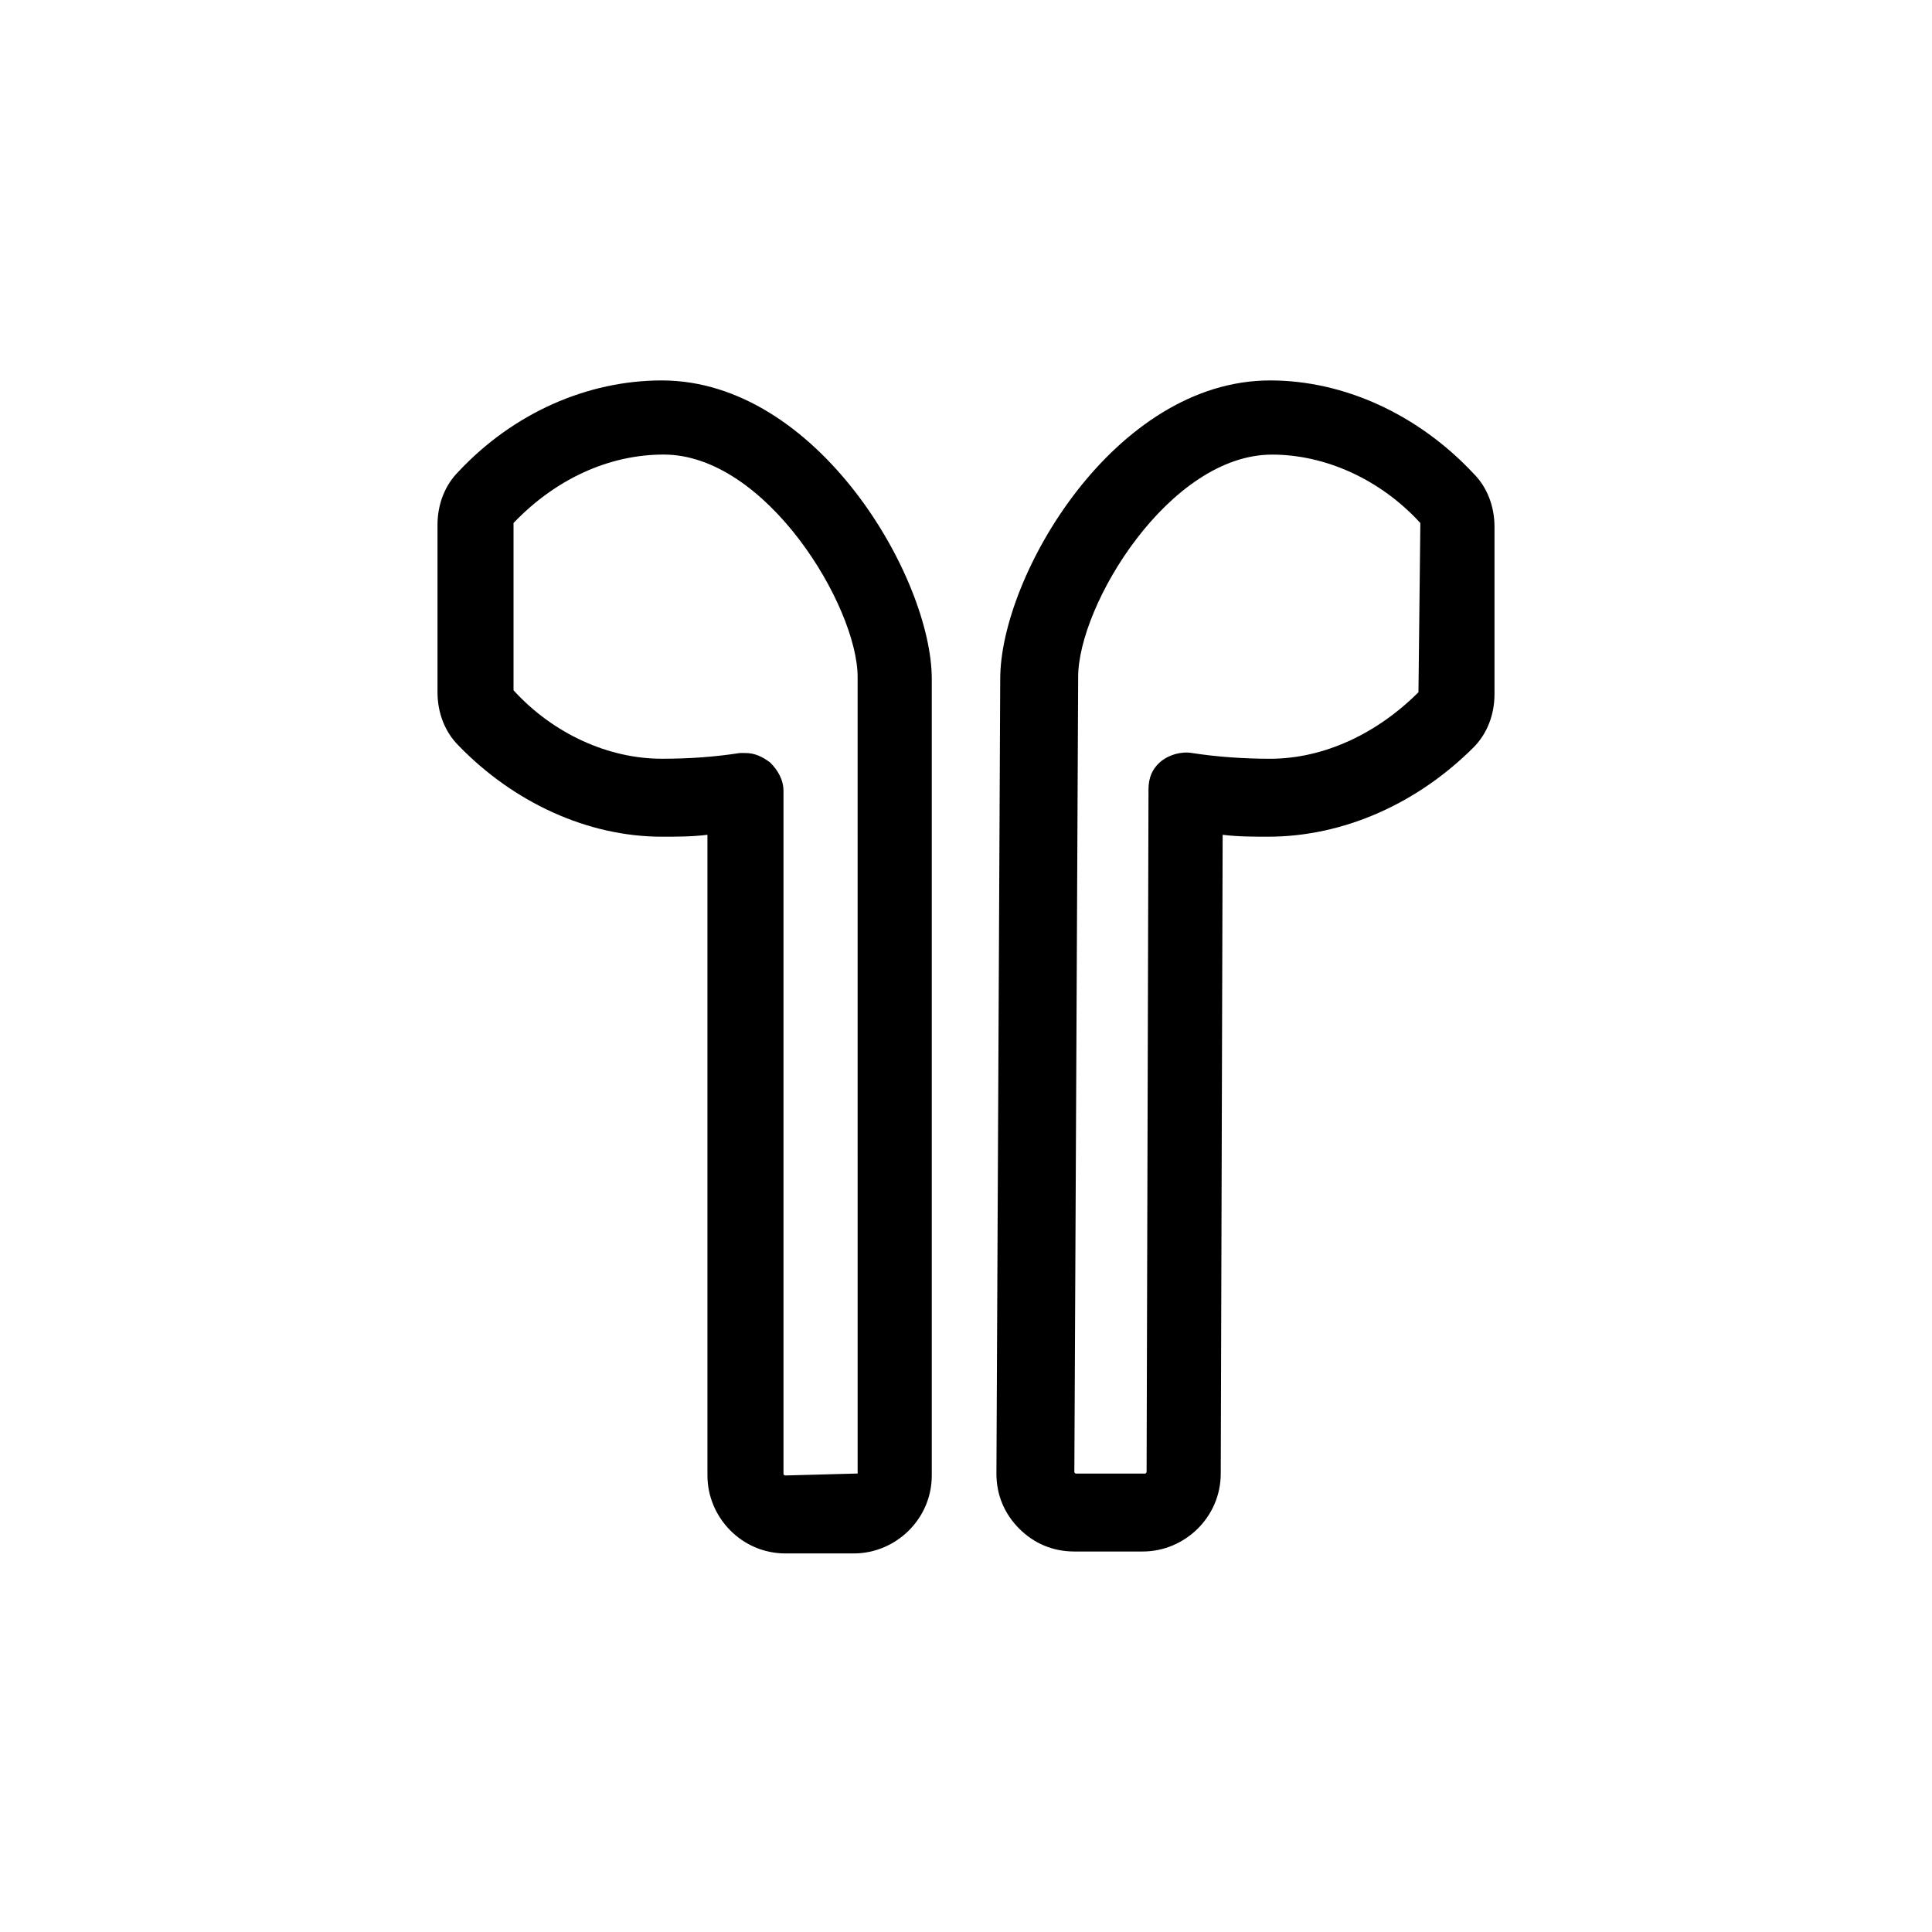 <?xml version="1.0" encoding="UTF-8"?>
<!-- Uploaded to: ICON Repo, www.svgrepo.com, Generator: ICON Repo Mixer Tools -->
<svg fill="#000000" width="800px" height="800px" version="1.1" viewBox="144 144 512 512" xmlns="http://www.w3.org/2000/svg">
 <g>
  <path d="m319.39 244.82c-19.648 0-39.297 8.566-53.906 24.184-3.527 3.527-5.543 8.566-5.543 14.105v44.336c0 5.543 2.016 10.578 5.543 14.105 14.609 15.113 34.258 24.184 53.906 24.184 4.031 0 8.062 0 12.09-0.504v169.79c0 11.082 9.07 20.656 20.656 20.656h18.137c11.082 0 20.656-9.07 20.656-20.656v-211.1c0-26.699-30.227-79.098-71.539-79.098zm51.387 289.69v0l-18.641 0.504s-0.504 0-0.504-0.504v-180.87c0-3.023-1.512-5.543-3.527-7.559-2.016-1.512-4.031-2.519-6.551-2.519h-1.512c-6.551 1.008-13.098 1.512-20.656 1.512-14.105 0-28.719-6.551-39.297-18.137v-44.336c11.082-11.586 25.191-18.137 39.801-18.137 27.207 0 51.387 40.305 51.387 58.945l0.004 211.1z"/>
  <path d="m480.61 244.82c-41.312 0-71.539 51.891-71.539 79.098l-1.008 210.59c0 5.543 2.016 10.578 6.047 14.609s9.07 6.047 14.609 6.047h18.137c11.082 0 20.656-9.07 20.656-20.656l0.504-169.28c4.031 0.504 8.062 0.504 12.09 0.504 19.648 0 39.297-8.566 54.41-23.68 3.527-3.527 5.543-8.566 5.543-14.105v-44.336c0-5.543-2.016-10.578-5.543-14.105-14.609-15.617-34.258-24.688-53.906-24.688zm39.297 82.625c-11.082 11.082-25.191 17.633-39.297 17.633-7.055 0-14.105-0.504-20.656-1.512-3.023-0.504-6.047 0.504-8.062 2.016-2.519 2.016-3.527 4.535-3.527 7.559l-0.504 180.87s0 0.504-0.504 0.504h-18.137s-0.504 0-0.504-0.504l1.008-210.59c0-19.145 24.184-58.945 51.387-58.945 14.105 0 28.719 6.551 39.297 18.137z"/>
 </g>
</svg>